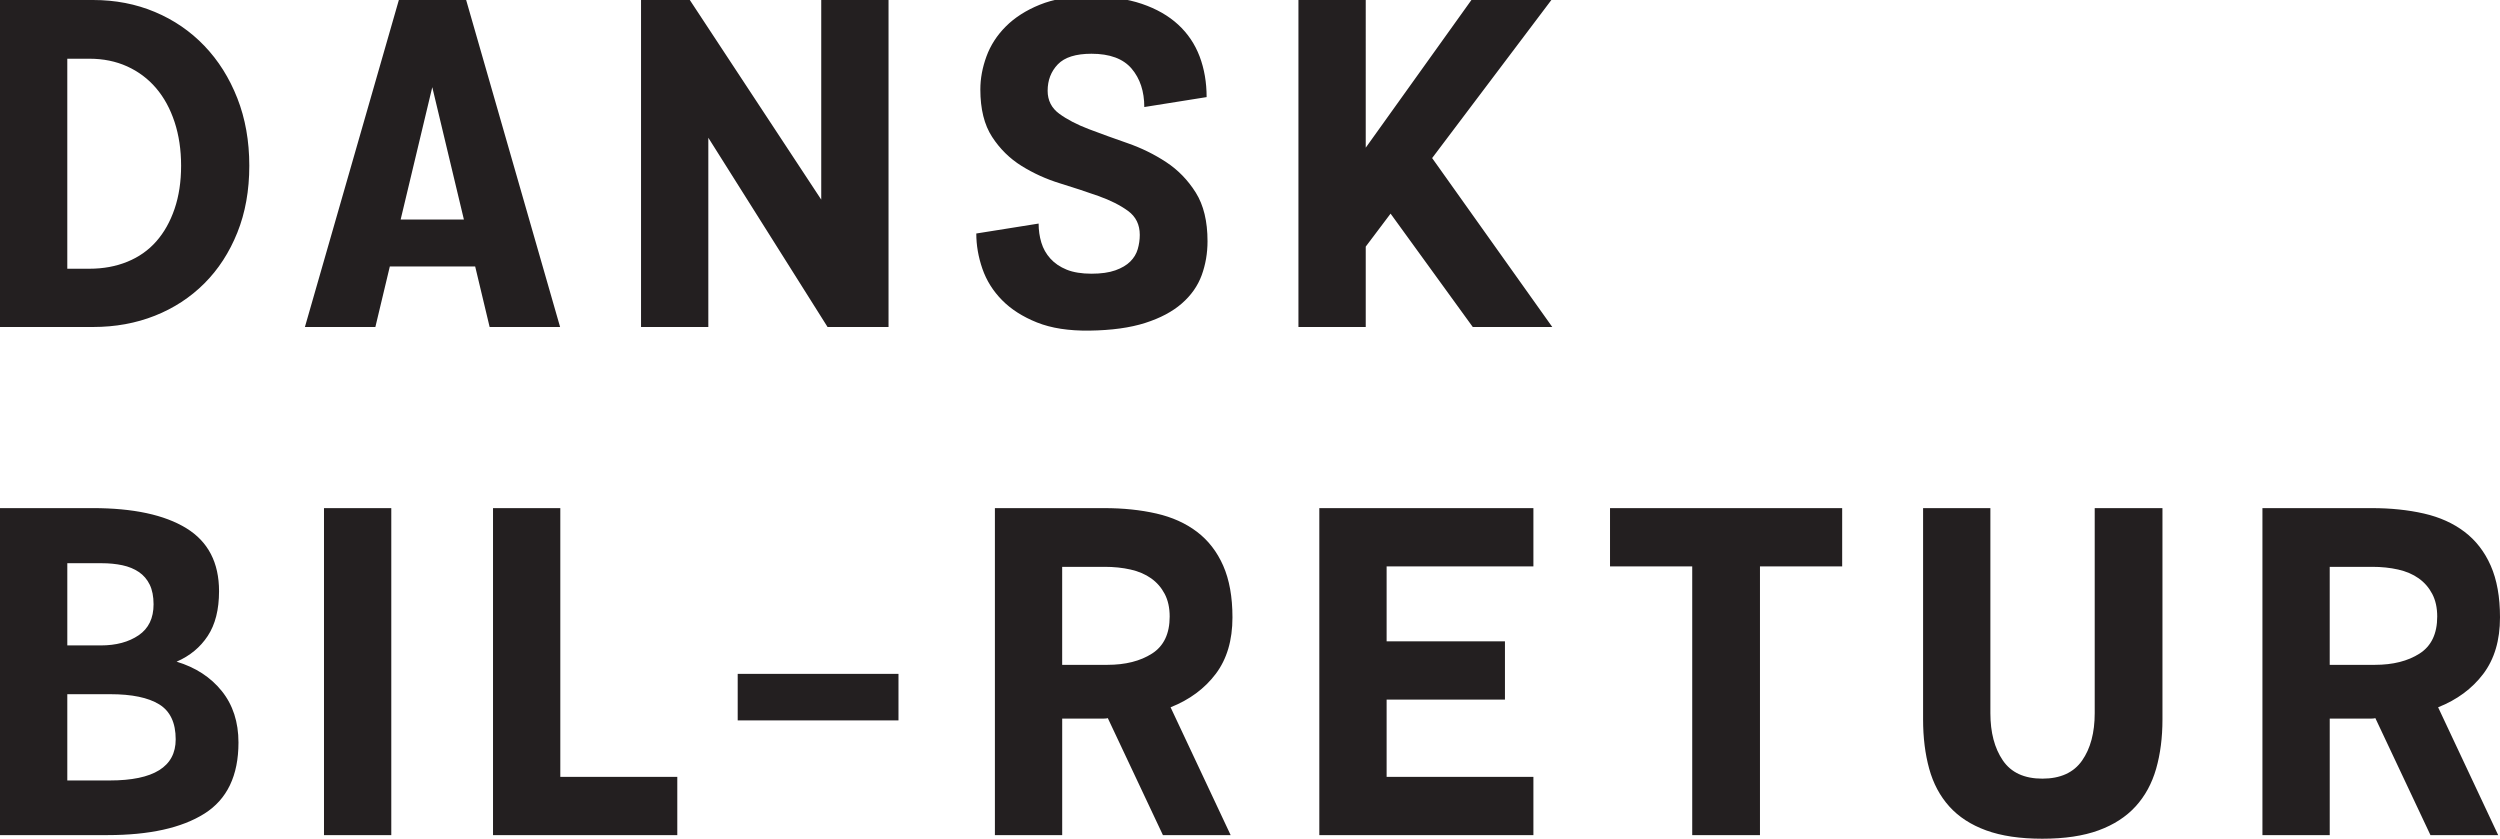 <?xml version="1.0" encoding="UTF-8"?>
<svg id="Layer_1" data-name="Layer 1" xmlns="http://www.w3.org/2000/svg" xmlns:xlink="http://www.w3.org/1999/xlink" viewBox="0 0 4251.97 1426.49">
  <defs>
    <style>
      .cls-1 {
        fill: none;
      }

      .cls-2 {
        fill: #231f20;
      }

      .cls-3 {
        clip-path: url(#clippath);
      }
    </style>
    <clipPath id="clippath">
      <rect class="cls-1" y="-6.15" width="4251.97" height="1432.64"/>
    </clipPath>
  </defs>
  <g class="cls-3">
    <path class="cls-2" d="M4034.58,964.06c15.86,0,30.59,1.53,44.17,4.61,13.56,3.06,25.22,8.06,34.95,14.98,9.72,6.91,17.4,15.74,23.05,26.5,5.62,10.76,8.44,23.56,8.44,38.4,0,29.2-9.99,50.2-29.96,63-19.97,12.81-45.31,19.2-76.05,19.2h-76.82v-166.69h72.21ZM4248.89,1420.34l-102.17-217.39c32.26-12.8,57.87-31.75,76.82-56.84,18.95-25.09,28.43-57.1,28.43-96.02,0-34.82-5.26-64.14-15.75-87.96-10.49-23.81-25.34-43.01-44.55-57.6-19.2-14.59-42.25-24.97-69.13-31.12-26.88-6.14-56.46-9.21-88.72-9.21h-185.9v556.15h114.46v-198.19h70.67c3.08,0,5.38-.25,6.92-.77l93.72,198.96h115.22ZM3562.66,864.19v348.75c0,33.29-7.18,60.19-21.5,80.65-14.35,20.49-36.87,30.73-67.6,30.73s-53.14-10.37-67.22-31.12c-14.09-20.73-21.12-47.48-21.12-80.27v-348.75h-114.46v359.51c0,30.72,3.46,58.64,10.37,83.73,6.91,25.1,18.3,46.47,34.18,64.14,15.87,17.67,36.74,31.24,62.61,40.71,25.85,9.47,57.73,14.22,95.63,14.22s69.77-4.75,95.63-14.22c25.86-9.47,46.86-23.04,63-40.71,16.13-17.67,27.78-39.04,34.95-64.14,7.16-25.09,10.75-53.01,10.75-83.73v-359.51h-115.22ZM3133.15,864.19h-394.85v99.09h139.81v457.06h115.22v-457.06h139.81v-99.09ZM2608,1321.25h-249.65v-131.36h201.25v-99.09h-201.25v-127.51h249.65v-99.09h-364.12v556.15h364.12v-99.09ZM1878.75,964.06c15.87,0,30.6,1.53,44.17,4.61,13.57,3.06,25.22,8.06,34.95,14.98,9.72,6.91,17.4,15.74,23.05,26.5,5.63,10.76,8.45,23.56,8.45,38.4,0,29.2-9.99,50.2-29.96,63-19.97,12.81-45.33,19.2-76.06,19.2h-76.82v-166.69h72.21ZM2093.08,1420.34l-102.17-217.39c32.26-12.8,57.86-31.75,76.82-56.84,18.94-25.09,28.42-57.1,28.42-96.02,0-34.82-5.26-64.14-15.74-87.96-10.51-23.81-25.35-43.01-44.55-57.6-19.21-14.59-42.25-24.97-69.13-31.12-26.88-6.14-56.46-9.21-88.72-9.21h-185.9v556.15h114.45v-198.19h70.68c3.08,0,5.38-.25,6.91-.77l93.72,198.96h115.23ZM1528.13,1146.11h-273.46v79.12h273.46v-79.12ZM1151.93,1321.25h-198.96v-457.06h-114.46v556.15h313.42v-99.09ZM551.04,1420.34h114.46v-556.15h-114.46v556.15ZM172.84,957.91c12.8,0,24.58,1.16,35.34,3.46,10.75,2.3,20.09,6.14,28.03,11.52,7.94,5.38,14.09,12.56,18.44,21.51,4.34,8.97,6.53,20.11,6.53,33.42,0,23.56-8.44,41.09-25.34,52.61-16.91,11.53-38.41,17.3-64.53,17.3h-56.84v-139.81h58.38ZM187.43,1180.68c36.87,0,64.65,5.77,83.34,17.28,18.69,11.52,28.04,31.37,28.04,59.53,0,46.6-37.39,69.91-112.14,69.91h-72.21v-146.72h72.97ZM0,1420.34h182.82c71.17,0,126.1-12.16,164.77-36.49,38.67-24.32,58-64.65,58-120.99,0-34.82-9.48-64.01-28.43-87.58-18.95-23.54-44.55-40.2-76.81-49.93,22.52-9.72,40.19-24.32,53-43.78,12.8-19.45,19.2-44.81,19.2-76.05,0-48.65-18.56-84.37-55.69-107.16-37.14-22.78-90.27-34.18-159.4-34.18H0v556.15Z"/>
    <path class="cls-2" d="M2640.1,556.15l-204.34-287.3L2638.55,0h-135.97l-179.75,251.19V0h-114.46v556.15h114.46v-136.74l42.25-56.07,139.8,192.81h135.21ZM1935.07,423.65c-2.3,7.94-6.53,14.98-12.66,21.12-6.15,6.15-14.61,11.14-25.35,14.98-10.76,3.84-24.33,5.77-40.72,5.77s-30.99-2.3-42.25-6.92c-11.27-4.61-20.48-10.87-27.64-18.82-7.19-7.94-12.29-17.02-15.37-27.27-3.08-10.24-4.61-20.99-4.61-32.26l-106.01,16.9c0,19.97,3.45,39.95,10.36,59.92,6.92,19.97,18.06,37.78,33.42,53.38,15.37,15.63,35.21,28.31,59.53,38.03,24.32,9.72,54.15,14.33,89.49,13.83,37.37-.52,68.87-4.88,94.48-13.06,25.61-8.19,46.35-19.2,62.22-33.04,15.87-13.82,27.14-29.83,33.81-48,6.65-18.18,9.97-37.51,9.97-58,0-33.8-6.66-61.32-19.96-82.58-13.33-21.24-30.09-38.52-50.32-51.85-20.24-13.3-42.13-24.06-65.69-32.26-23.56-8.18-45.45-16.13-65.67-23.81-20.24-7.68-37-16.38-50.32-26.11-13.32-9.72-19.97-22.78-19.97-39.19,0-17.91,5.77-32.89,17.28-44.93,11.53-12.02,30.6-18.06,57.23-18.06,31.24,0,54.02,8.45,68.37,25.35,14.33,16.9,21.51,38.67,21.51,65.29l106.01-16.9c0-25.09-3.97-48.12-11.9-69.13-7.95-20.99-20.11-39.04-36.49-54.15-16.4-15.1-37-26.88-61.84-35.34-24.85-8.44-54.42-12.68-88.72-12.68s-61.6,4.75-84.89,14.22c-23.31,9.48-42.52,21.77-57.62,36.87-15.11,15.11-26.11,32.14-33.02,51.08-6.92,18.95-10.37,37.64-10.37,56.07,0,33.3,6.65,60.19,19.97,80.67,13.3,20.49,30.08,37,50.31,49.55,20.23,12.56,41.98,22.41,65.3,29.57,23.29,7.18,45.06,14.34,65.29,21.51,20.23,7.18,37,15.63,50.32,25.35,13.32,9.73,19.97,23.3,19.97,40.71,0,8.2-1.15,16.27-3.46,24.21M1396.76,0v339.53L1173.22,0h-82.96v556.15h114.45V234.29l202.8,321.87h103.7V0h-114.45ZM735.21,148.26l53.77,225.07h-107.55l53.78-225.07ZM832.77,556.15h119.84L792.82,0h-114.45l-159.79,556.15h119.84l24.58-102.93h145.18l24.58,102.93ZM152.09,99.87c23.56,0,44.94,4.35,64.15,13.05,19.2,8.72,35.58,21.01,49.16,36.87,13.56,15.88,24.06,35.09,31.49,57.62,7.42,22.54,11.13,47.38,11.13,74.51s-3.71,51.6-11.13,73.36c-7.43,21.77-17.8,40.21-31.12,55.31-13.32,15.11-29.69,26.63-49.16,34.57-19.47,7.95-40.97,11.9-64.53,11.9h-37.63V99.87h37.63ZM0,556.15h158.24c37.9,0,72.97-6.39,105.23-19.2,32.26-12.8,60.31-31.12,84.11-54.93,23.82-23.81,42.5-52.62,56.08-86.42,13.56-33.8,20.35-71.69,20.35-113.69s-6.79-80.28-20.35-114.85c-13.58-34.57-32.26-64.26-56.08-89.11-23.81-24.83-51.85-44.04-84.11-57.6C231.21,6.79,196.14,0,158.24,0H0v556.15Z"/>
  </g>
</svg>